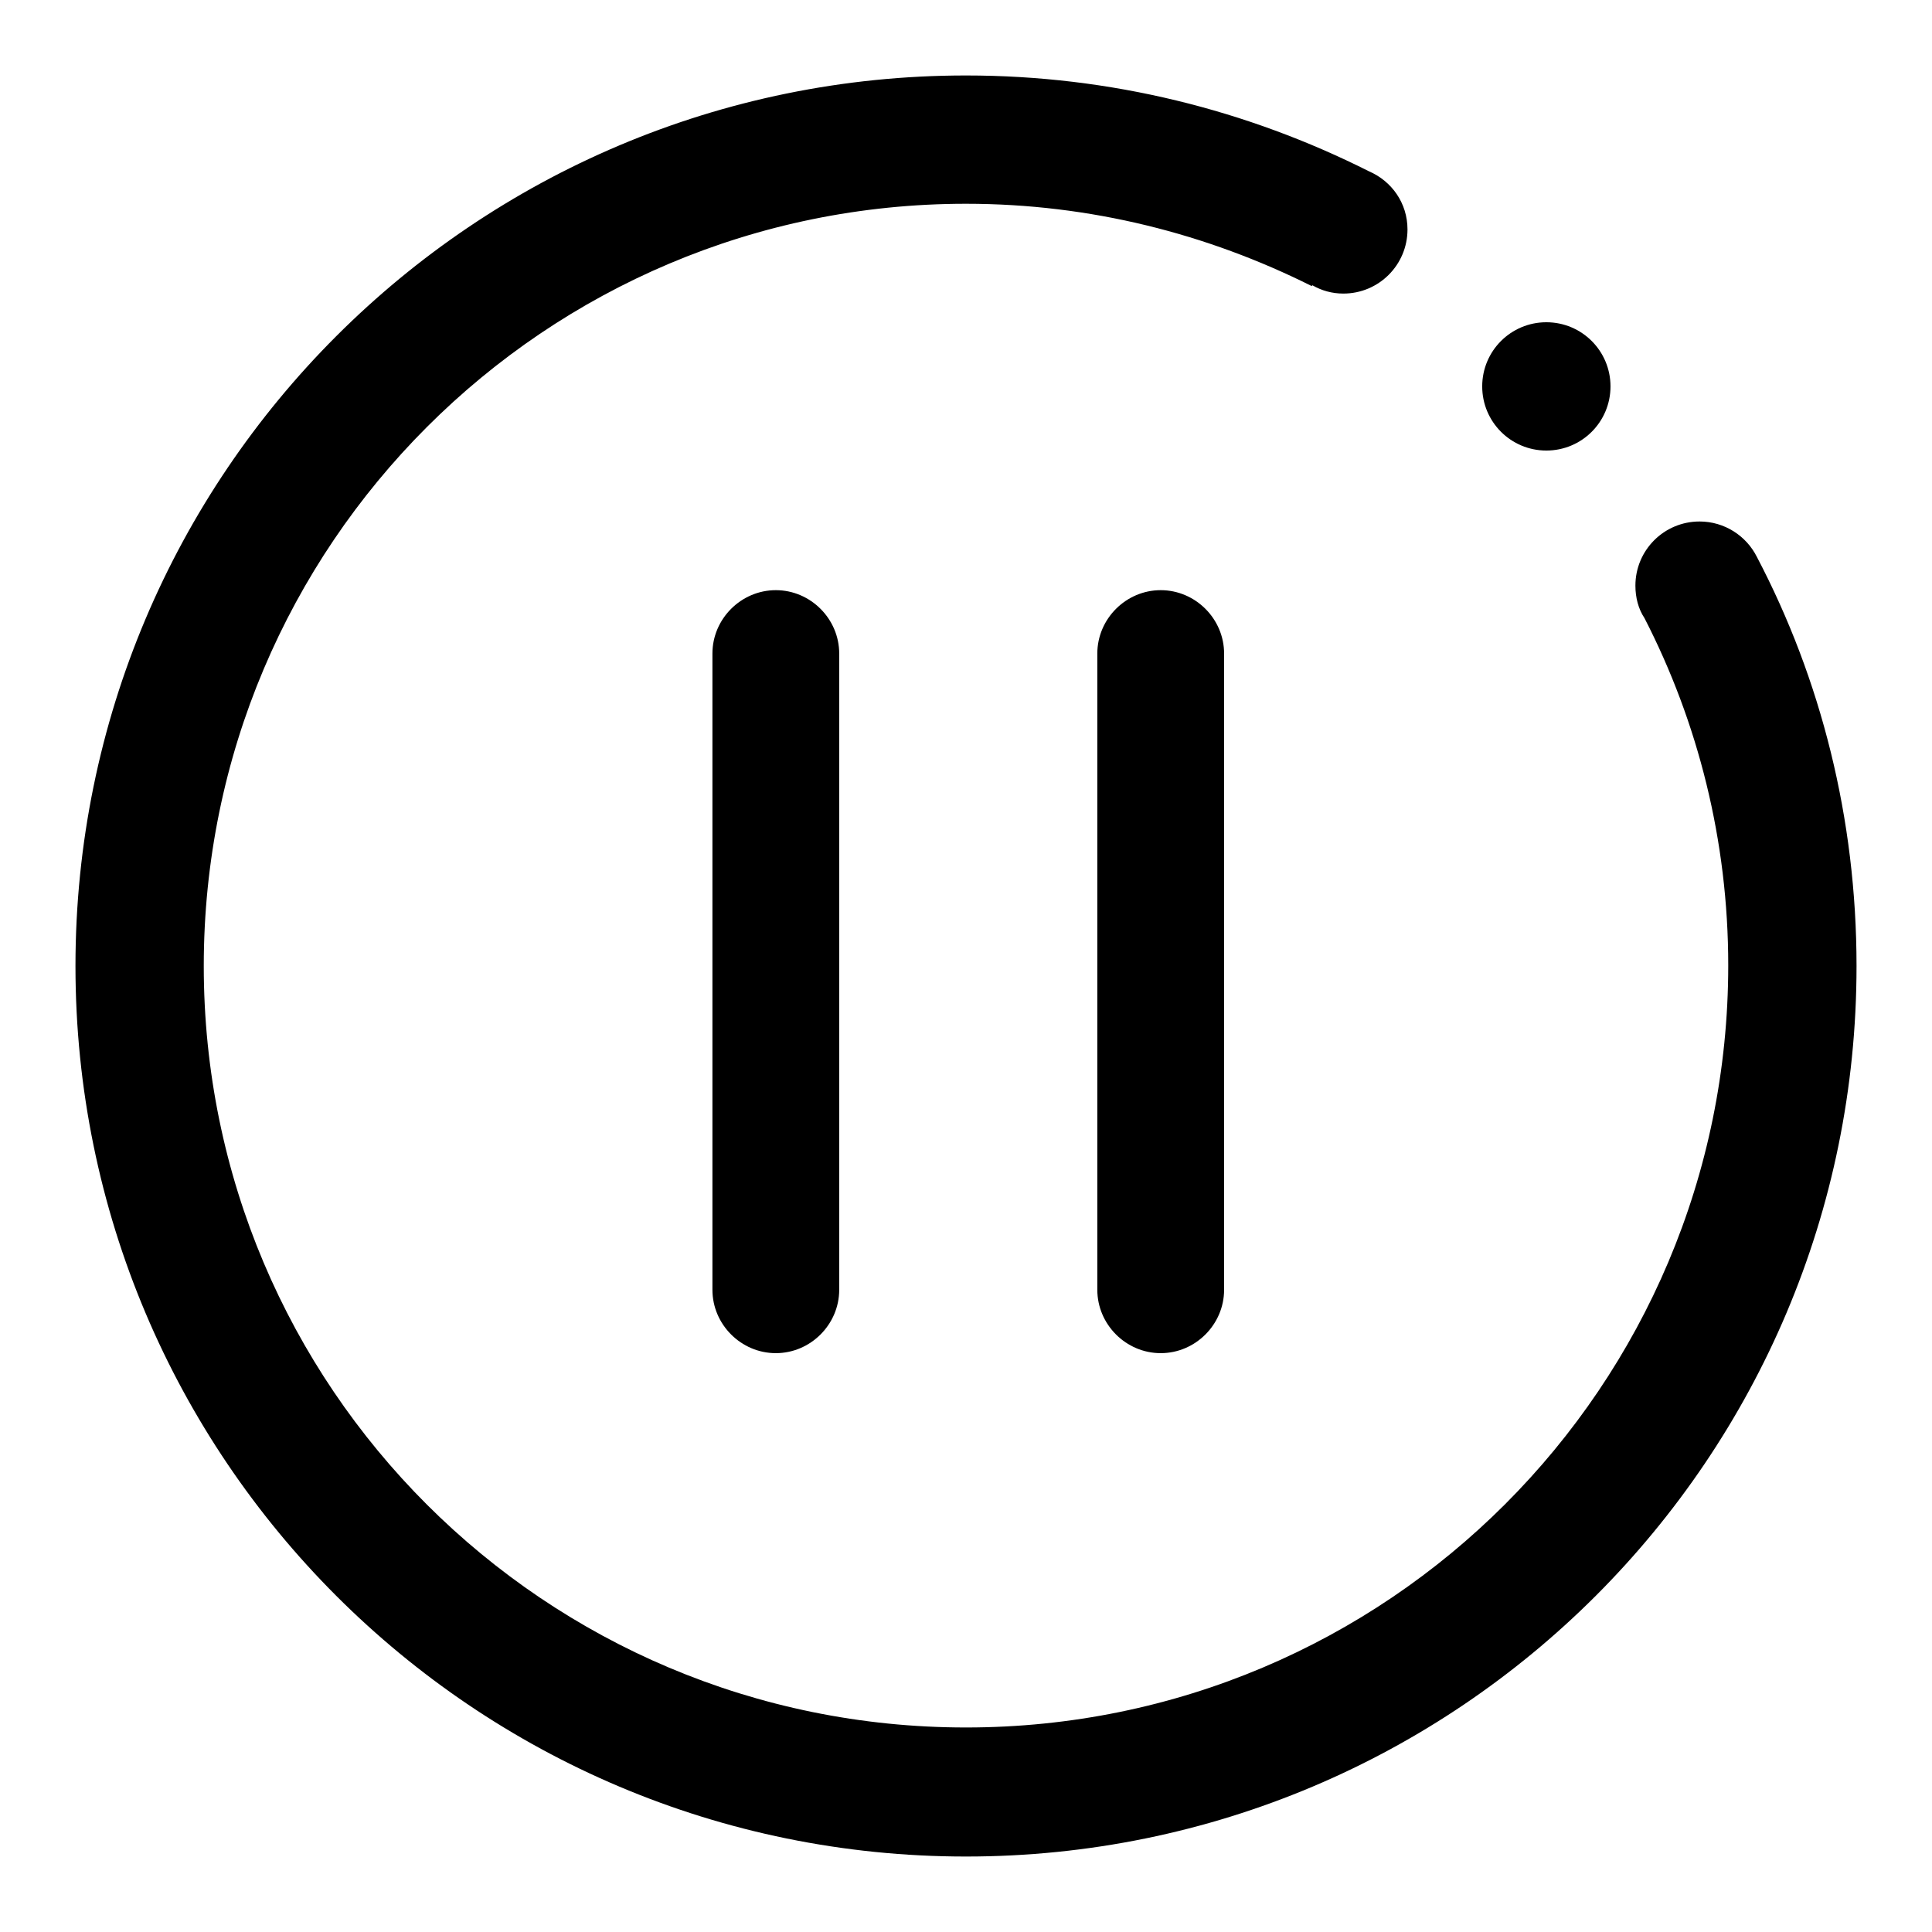 <?xml version="1.0" encoding="utf-8"?>
<!-- Svg Vector Icons : http://www.onlinewebfonts.com/icon -->
<!DOCTYPE svg PUBLIC "-//W3C//DTD SVG 1.1//EN" "http://www.w3.org/Graphics/SVG/1.1/DTD/svg11.dtd">
<svg version="1.1" xmlns="http://www.w3.org/2000/svg" xmlns:xlink="http://www.w3.org/1999/xlink" x="0px" y="0px" viewBox="0 0 256 256" enable-background="new 0 0 256 256" xml:space="preserve">
<g> <path fill="#000000" d="M232.8,73.8c-1.4-2.8-4.3-4.7-7.6-4.7c-4.7,0-8.5,3.8-8.5,8.5c0,1.6,0.4,3.1,1.2,4.3l0,0 c7.1,13.8,11.1,29.5,11.1,46c0,55.8-45.2,101-101,101S27,183.8,27,128S72.2,27,128,27c16.5,0,32,4,45.8,10.9l0.1-0.1 c1.2,0.7,2.6,1.1,4.1,1.1c4.7,0,8.5-3.8,8.5-8.5c0-3.5-2.1-6.4-5.1-7.7C165.3,14.6,147.2,10,128,10C62.8,10,10,62.8,10,128 s52.8,118,118,118c65.2,0,118-52.8,118-118C246,108.5,241.3,90,232.8,73.8z"/> <path fill="#000000" d="M94.4,86.6v84.3c0,4.6,3.8,8.4,8.4,8.4s8.4-3.8,8.4-8.4V86.6c0-4.6-3.8-8.4-8.4-8.4 C98.2,78.2,94.4,82,94.4,86.6z M145.4,86.6v84.3c0,4.6,3.8,8.4,8.4,8.4c4.6,0,8.4-3.8,8.4-8.4V86.6c0-4.6-3.8-8.4-8.4-8.4 C149.2,78.2,145.4,82,145.4,86.6z"/> <path fill="#000000" d="M196.4,51.2c0,4.7,3.8,8.5,8.5,8.5c4.7,0,8.5-3.8,8.5-8.5l0,0c0-4.7-3.8-8.5-8.5-8.5 C200.2,42.7,196.4,46.5,196.4,51.2z"/></g>
</svg>